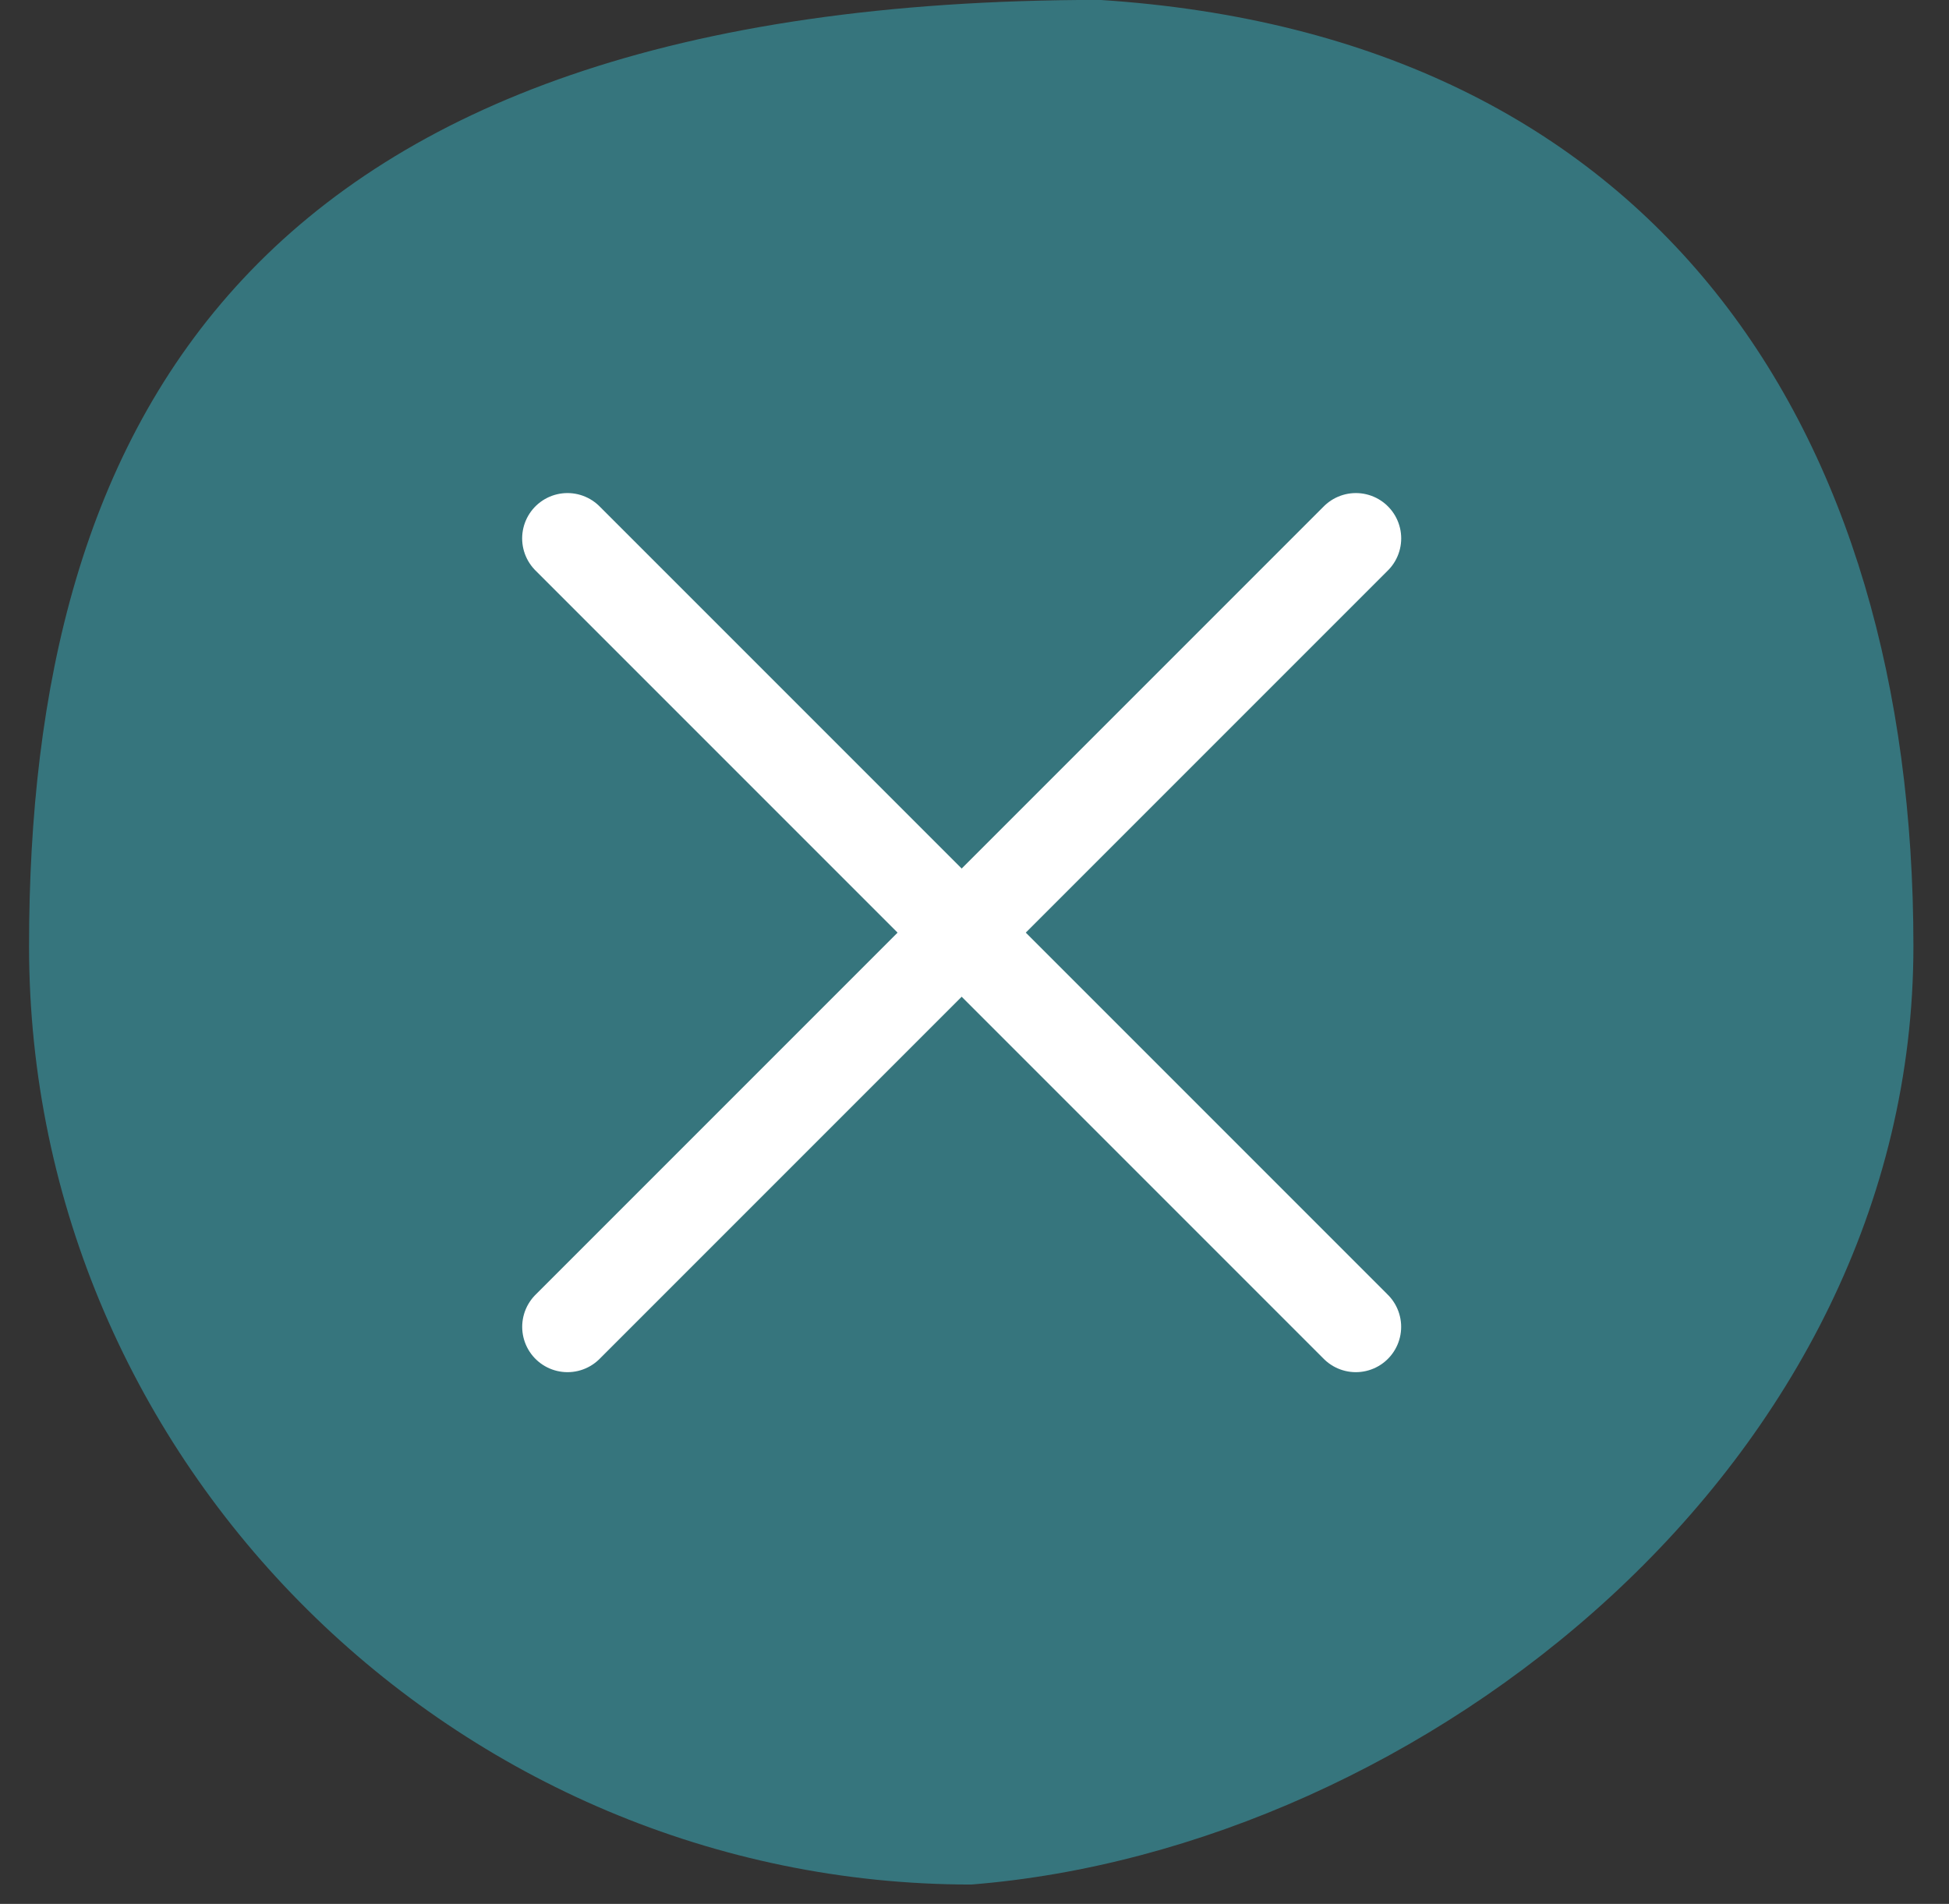 <svg xmlns="http://www.w3.org/2000/svg" width="43" height="42" viewBox="0 0 43 42" fill="none"><rect x="0" y="0" width="43" height="42" fill="#333333" stroke="none"/><path d="M42.215 20.873C42.215 32.304 31.349 40.784 21.428 41.573C10.089 41.573 0.641 32.304 0.641 20.873C0.641 9.441 5.365 -0.002 24.263 -0.002C36.546 0.787 42.215 9.441 42.215 20.873Z" fill="#36757D"></path><path d="M12.52 11.877L29.913 29.27" stroke="white" stroke-width="2" stroke-linecap="round"></path><path d="M29.914 11.877L12.521 29.27" stroke="white" stroke-width="2" stroke-linecap="round"></path></svg>